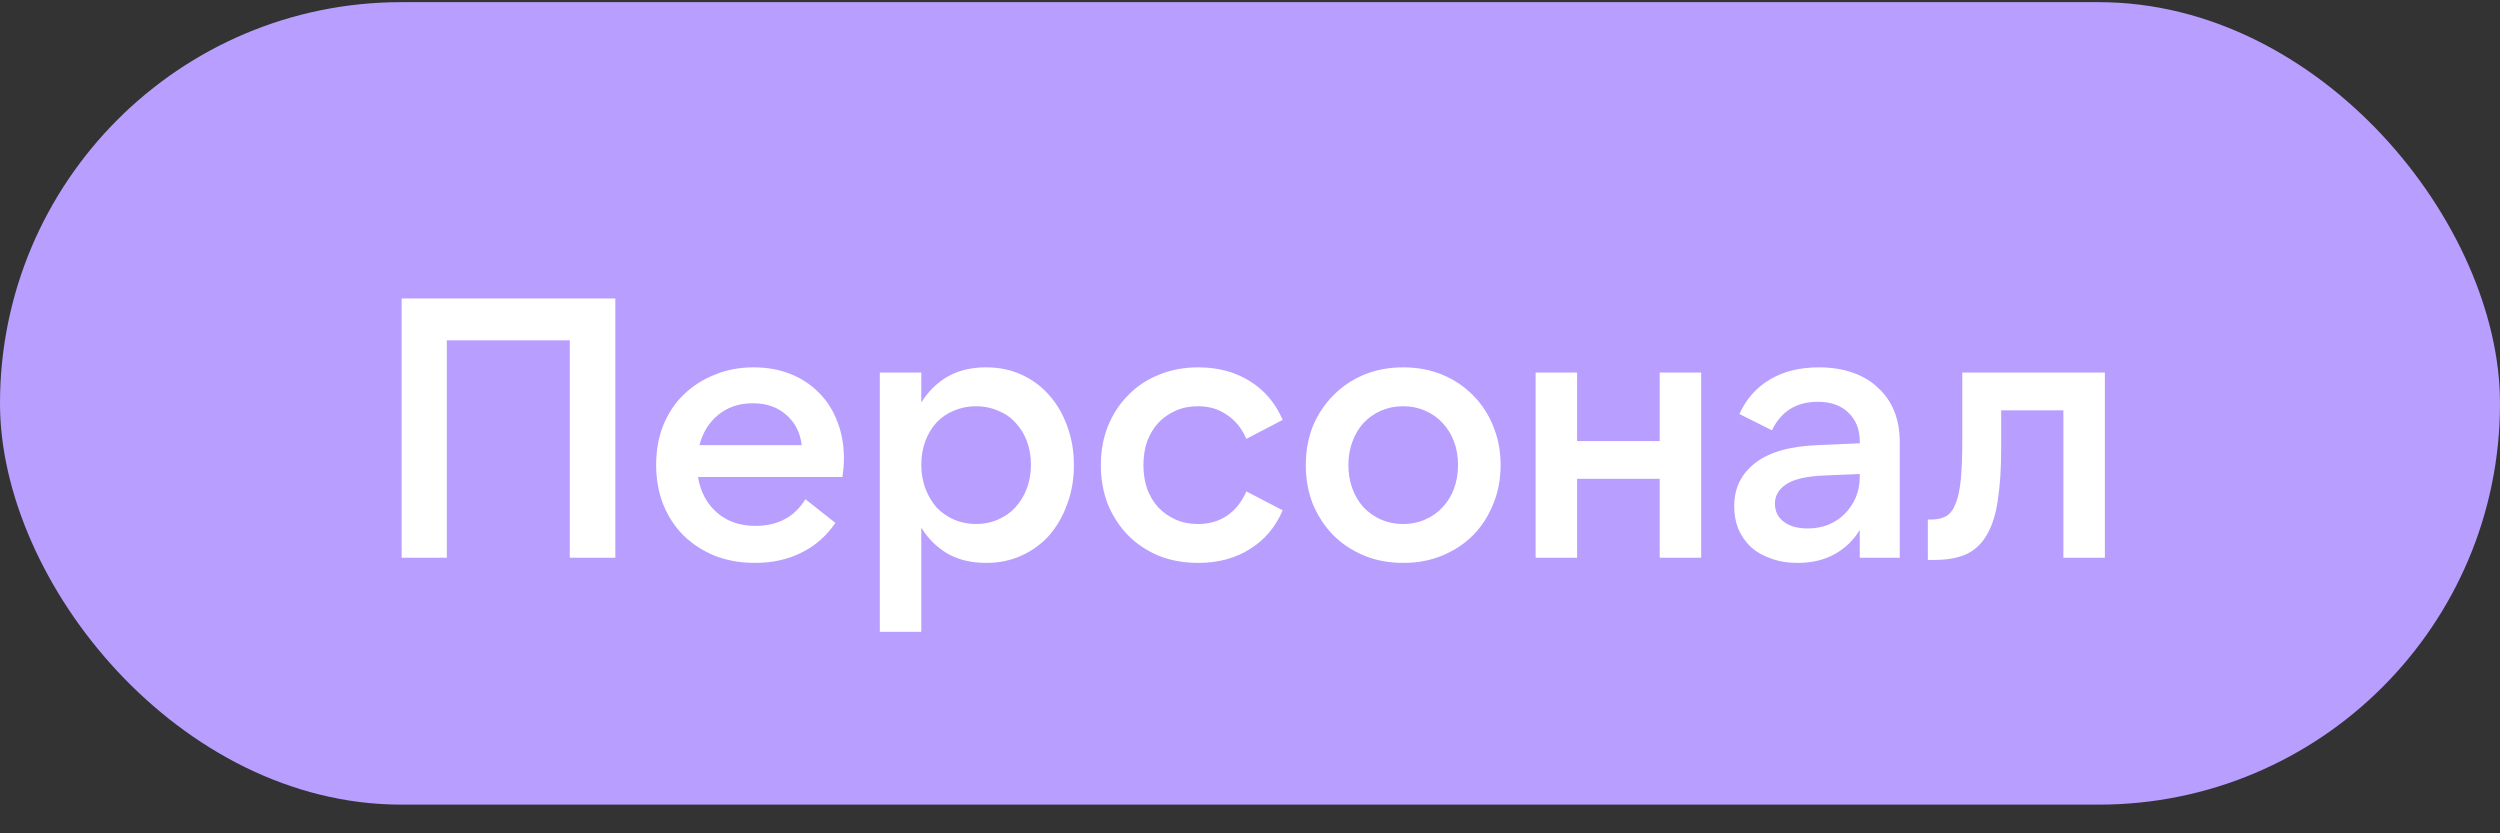 <?xml version="1.0" encoding="UTF-8"?> <svg xmlns="http://www.w3.org/2000/svg" width="81" height="27" viewBox="0 0 81 27" fill="none"><rect x="0" y="0" width="81" height="27" fill="#333333" stroke="none"/><rect y="0.07" width="81" height="26" rx="13" fill="#B79EFF"></rect><path d="M13.013 9.67H19.937V18.07H18.461V11.026H14.477V18.07H13.013V9.67ZM22.663 14.422H25.975C25.927 14.014 25.759 13.686 25.471 13.438C25.191 13.19 24.831 13.066 24.391 13.066C23.951 13.066 23.579 13.19 23.275 13.438C22.971 13.686 22.767 14.014 22.663 14.422ZM24.463 18.238C23.991 18.238 23.559 18.162 23.167 18.01C22.775 17.85 22.435 17.63 22.147 17.35C21.867 17.07 21.647 16.734 21.487 16.342C21.335 15.95 21.259 15.522 21.259 15.058C21.259 14.594 21.335 14.17 21.487 13.786C21.647 13.394 21.867 13.062 22.147 12.79C22.435 12.51 22.771 12.294 23.155 12.142C23.539 11.982 23.959 11.902 24.415 11.902C24.855 11.902 25.255 11.974 25.615 12.118C25.975 12.262 26.283 12.466 26.539 12.73C26.795 12.986 26.991 13.294 27.127 13.654C27.271 14.014 27.343 14.414 27.343 14.854C27.343 14.942 27.339 15.038 27.331 15.142C27.323 15.238 27.311 15.342 27.295 15.454H22.615C22.695 15.934 22.899 16.318 23.227 16.606C23.555 16.894 23.971 17.038 24.475 17.038C25.203 17.038 25.743 16.75 26.095 16.174L27.067 16.942C26.771 17.374 26.399 17.698 25.951 17.914C25.511 18.13 25.015 18.238 24.463 18.238ZM31.626 16.978C31.882 16.978 32.118 16.93 32.334 16.834C32.558 16.738 32.746 16.606 32.898 16.438C33.058 16.262 33.182 16.058 33.27 15.826C33.358 15.586 33.402 15.33 33.402 15.058C33.402 14.778 33.358 14.522 33.27 14.29C33.182 14.058 33.058 13.858 32.898 13.69C32.746 13.522 32.558 13.394 32.334 13.306C32.118 13.21 31.882 13.162 31.626 13.162C31.37 13.162 31.13 13.21 30.906 13.306C30.69 13.394 30.502 13.522 30.342 13.69C30.19 13.858 30.07 14.058 29.982 14.29C29.894 14.522 29.85 14.778 29.85 15.058C29.85 15.33 29.894 15.586 29.982 15.826C30.07 16.058 30.19 16.262 30.342 16.438C30.502 16.606 30.69 16.738 30.906 16.834C31.13 16.93 31.37 16.978 31.626 16.978ZM31.95 18.238C31.47 18.238 31.054 18.138 30.702 17.938C30.358 17.738 30.074 17.458 29.85 17.098V20.47H28.506V12.07H29.85V13.042C30.074 12.682 30.358 12.402 30.702 12.202C31.054 12.002 31.47 11.902 31.95 11.902C32.374 11.902 32.758 11.982 33.102 12.142C33.454 12.302 33.754 12.526 34.002 12.814C34.25 13.094 34.442 13.426 34.578 13.81C34.722 14.194 34.794 14.614 34.794 15.07C34.794 15.526 34.722 15.946 34.578 16.33C34.442 16.714 34.25 17.05 34.002 17.338C33.754 17.618 33.454 17.838 33.102 17.998C32.758 18.158 32.374 18.238 31.95 18.238ZM38.823 18.238C38.359 18.238 37.935 18.162 37.551 18.01C37.167 17.85 36.835 17.63 36.555 17.35C36.275 17.062 36.055 16.726 35.895 16.342C35.743 15.95 35.667 15.526 35.667 15.07C35.667 14.614 35.743 14.194 35.895 13.81C36.055 13.418 36.275 13.082 36.555 12.802C36.835 12.514 37.167 12.294 37.551 12.142C37.935 11.982 38.359 11.902 38.823 11.902C39.463 11.902 40.019 12.05 40.491 12.346C40.971 12.642 41.327 13.062 41.559 13.606L40.383 14.218C40.231 13.874 40.019 13.614 39.747 13.438C39.483 13.254 39.171 13.162 38.811 13.162C38.547 13.162 38.307 13.21 38.091 13.306C37.875 13.402 37.687 13.534 37.527 13.702C37.375 13.87 37.255 14.07 37.167 14.302C37.087 14.534 37.047 14.79 37.047 15.07C37.047 15.342 37.087 15.598 37.167 15.838C37.255 16.07 37.375 16.27 37.527 16.438C37.687 16.606 37.875 16.738 38.091 16.834C38.307 16.93 38.547 16.978 38.811 16.978C39.171 16.978 39.483 16.89 39.747 16.714C40.019 16.53 40.231 16.266 40.383 15.922L41.559 16.534C41.327 17.078 40.971 17.498 40.491 17.794C40.019 18.09 39.463 18.238 38.823 18.238ZM45.464 18.238C45 18.238 44.576 18.158 44.192 17.998C43.808 17.838 43.476 17.618 43.196 17.338C42.916 17.05 42.696 16.714 42.536 16.33C42.384 15.946 42.308 15.526 42.308 15.07C42.308 14.614 42.384 14.194 42.536 13.81C42.696 13.426 42.916 13.094 43.196 12.814C43.476 12.526 43.808 12.302 44.192 12.142C44.576 11.982 45 11.902 45.464 11.902C45.928 11.902 46.352 11.982 46.736 12.142C47.12 12.302 47.452 12.526 47.732 12.814C48.012 13.094 48.228 13.426 48.38 13.81C48.54 14.194 48.62 14.614 48.62 15.07C48.62 15.526 48.54 15.946 48.38 16.33C48.228 16.714 48.012 17.05 47.732 17.338C47.452 17.618 47.12 17.838 46.736 17.998C46.352 18.158 45.928 18.238 45.464 18.238ZM45.464 16.978C45.72 16.978 45.956 16.93 46.172 16.834C46.396 16.738 46.584 16.606 46.736 16.438C46.896 16.27 47.02 16.07 47.108 15.838C47.196 15.598 47.24 15.342 47.24 15.07C47.24 14.79 47.196 14.534 47.108 14.302C47.02 14.07 46.896 13.87 46.736 13.702C46.584 13.534 46.396 13.402 46.172 13.306C45.956 13.21 45.72 13.162 45.464 13.162C45.208 13.162 44.968 13.21 44.744 13.306C44.528 13.402 44.34 13.534 44.18 13.702C44.028 13.87 43.908 14.07 43.82 14.302C43.732 14.534 43.688 14.79 43.688 15.07C43.688 15.342 43.732 15.598 43.82 15.838C43.908 16.07 44.028 16.27 44.18 16.438C44.34 16.606 44.528 16.738 44.744 16.834C44.968 16.93 45.208 16.978 45.464 16.978ZM55.118 12.07V18.07H53.774V15.514H51.098V18.07H49.754V12.07H51.098V14.29H53.774V12.07H55.118ZM60.256 15.358L59.104 15.406C58.528 15.43 58.116 15.526 57.868 15.694C57.628 15.854 57.508 16.062 57.508 16.318C57.508 16.566 57.604 16.762 57.796 16.906C57.988 17.05 58.244 17.122 58.564 17.122C58.804 17.122 59.028 17.082 59.236 17.002C59.444 16.914 59.62 16.798 59.764 16.654C59.916 16.502 60.036 16.326 60.124 16.126C60.212 15.918 60.256 15.694 60.256 15.454V15.358ZM60.256 18.07V17.17C60.048 17.514 59.772 17.778 59.428 17.962C59.092 18.146 58.696 18.238 58.24 18.238C57.92 18.238 57.632 18.19 57.376 18.094C57.12 18.006 56.904 17.882 56.728 17.722C56.552 17.554 56.416 17.358 56.32 17.134C56.232 16.91 56.188 16.666 56.188 16.402C56.188 15.818 56.416 15.35 56.872 14.998C57.328 14.646 58.004 14.454 58.9 14.422L60.256 14.362V14.302C60.256 13.918 60.136 13.61 59.896 13.378C59.656 13.138 59.324 13.018 58.9 13.018C58.204 13.018 57.708 13.326 57.412 13.942L56.356 13.414C56.572 12.934 56.9 12.562 57.34 12.298C57.78 12.034 58.312 11.902 58.936 11.902C59.336 11.902 59.696 11.958 60.016 12.07C60.344 12.182 60.62 12.346 60.844 12.562C61.076 12.77 61.252 13.022 61.372 13.318C61.492 13.614 61.552 13.95 61.552 14.326V18.07H60.256ZM62.462 16.834H62.558C62.758 16.834 62.922 16.798 63.05 16.726C63.186 16.646 63.29 16.51 63.362 16.318C63.442 16.126 63.498 15.866 63.53 15.538C63.562 15.21 63.578 14.794 63.578 14.29V12.07H68.198V18.07H66.854V13.294H64.838V14.53C64.838 15.178 64.802 15.734 64.73 16.198C64.666 16.654 64.55 17.026 64.382 17.314C64.222 17.602 64.002 17.814 63.722 17.95C63.442 18.078 63.09 18.142 62.666 18.142H62.462V16.834Z" fill="white"></path></svg> 